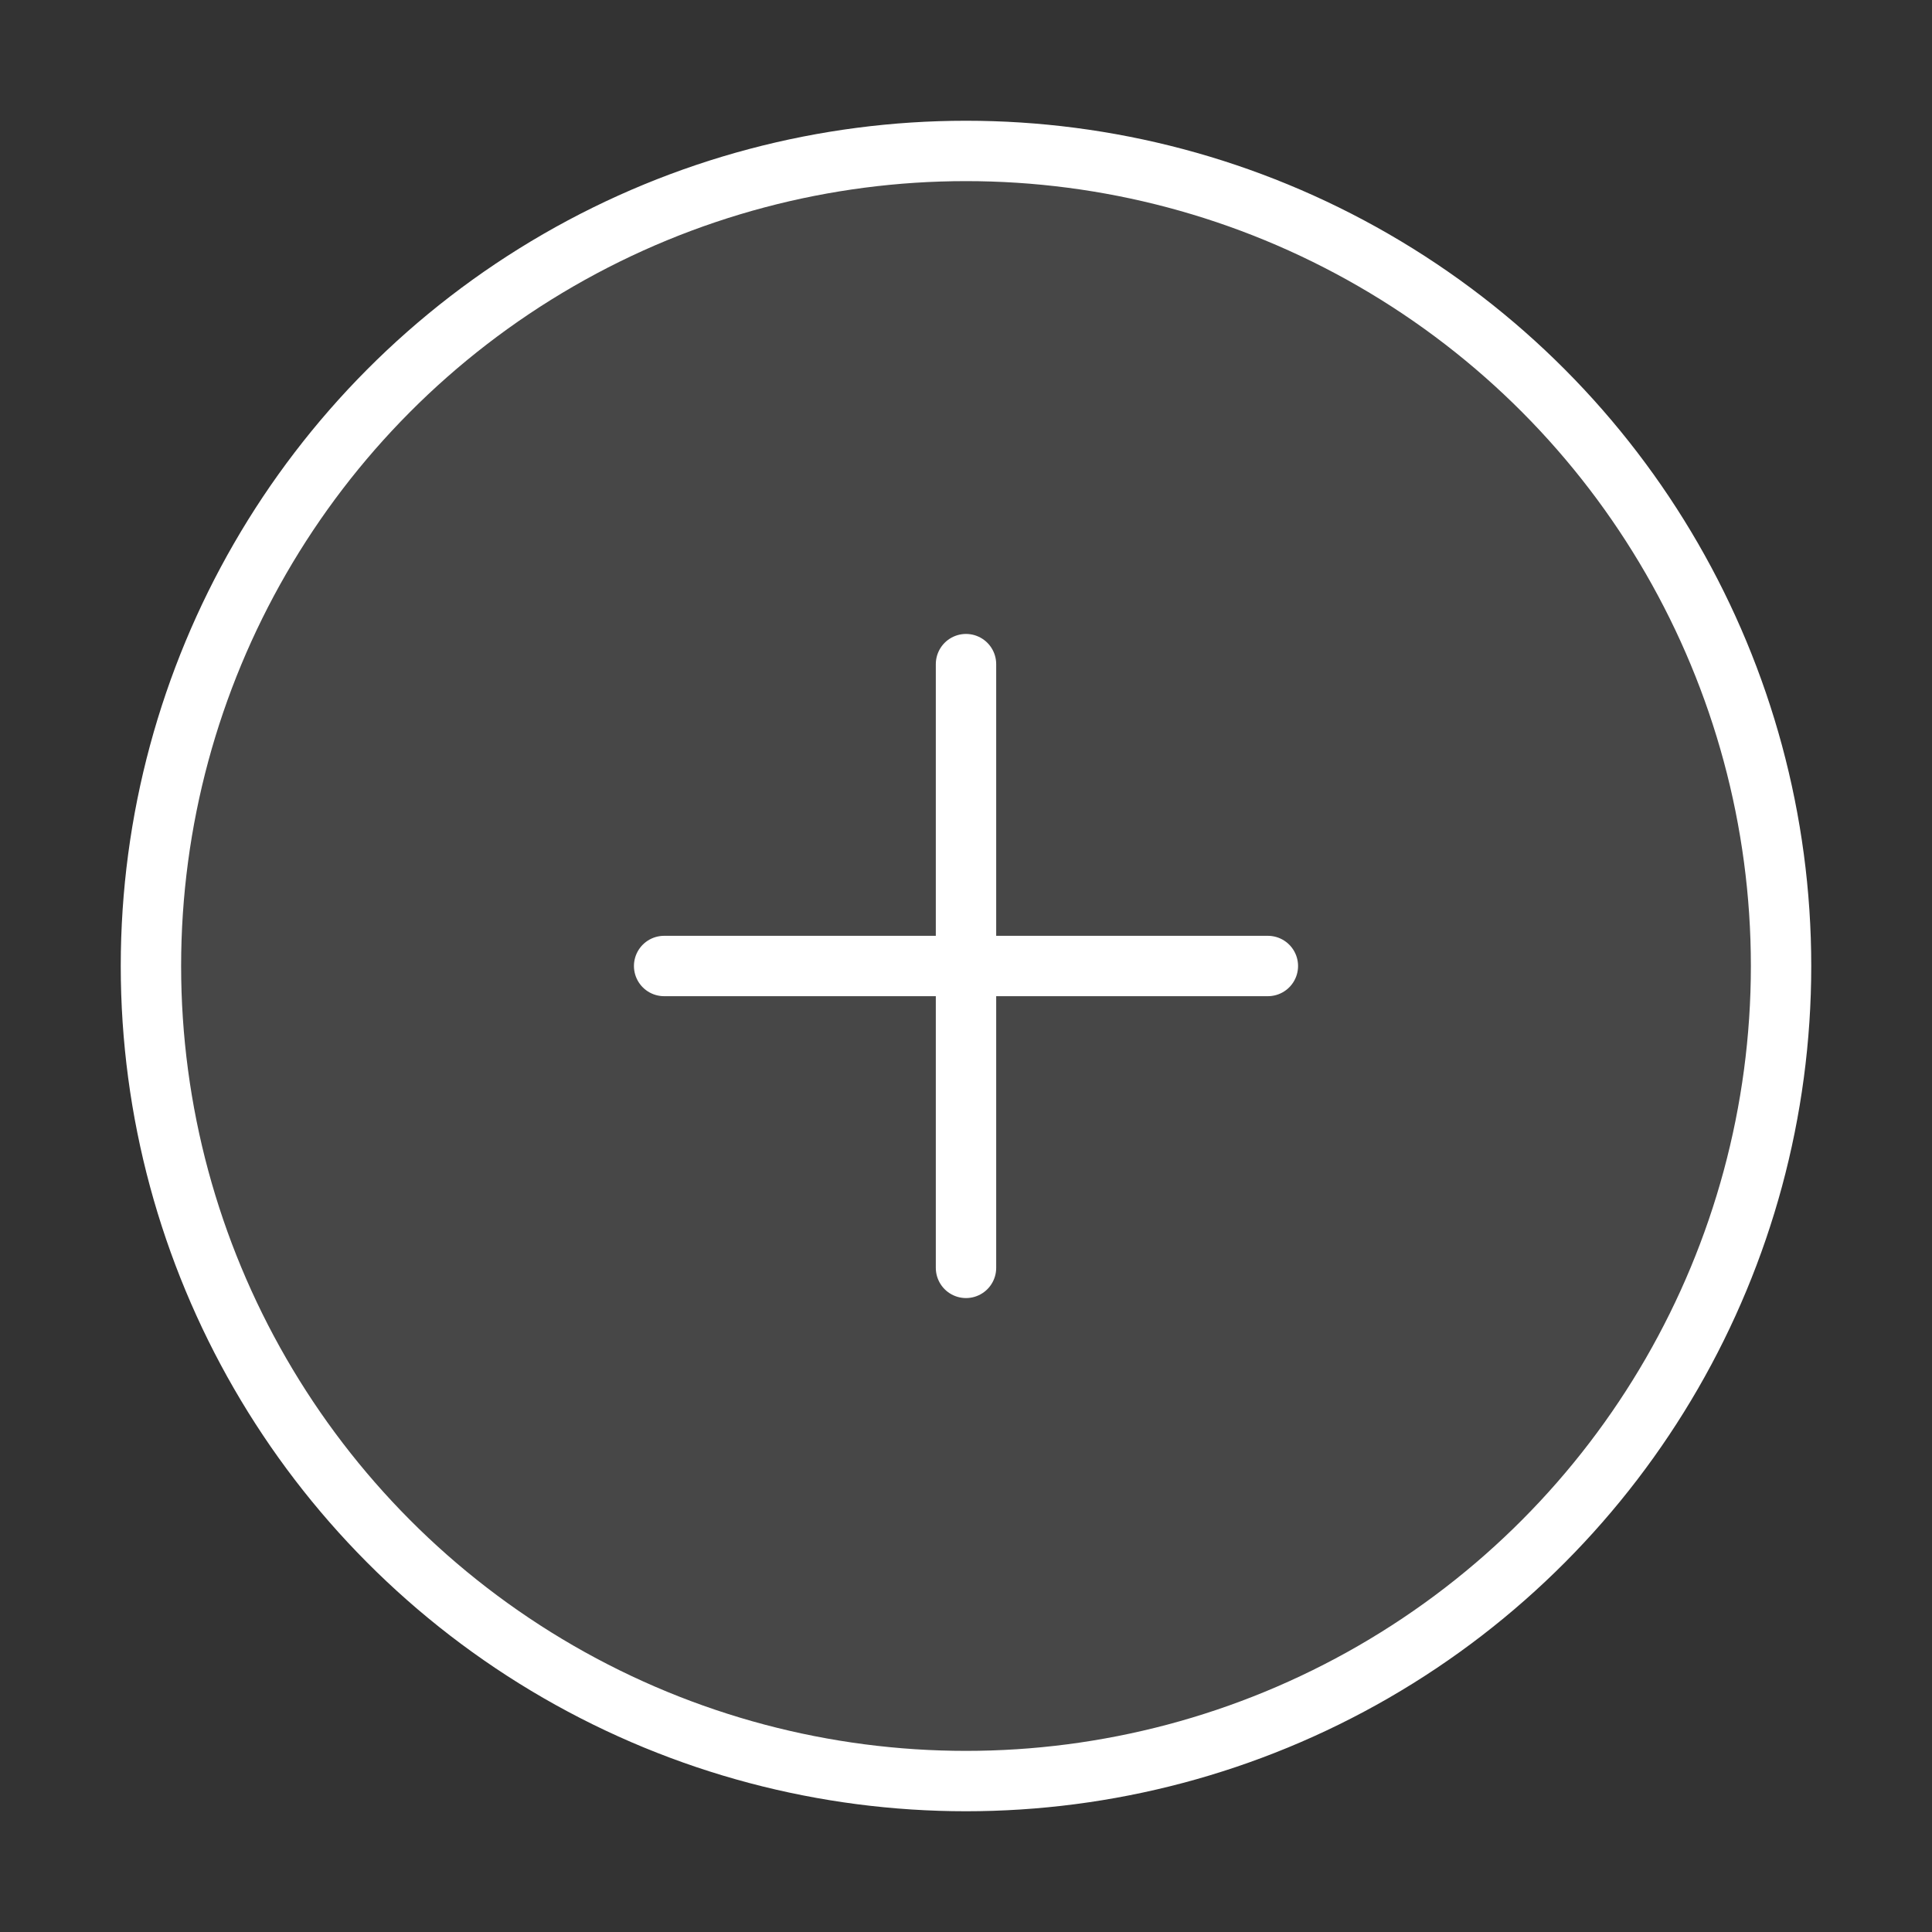 <svg width="32" height="32" viewBox="0 0 32 32" fill="none" xmlns="http://www.w3.org/2000/svg">
<rect x="0" y="0" width="32" height="32" fill="#333333" stroke="none"/>
<circle cx="16" cy="16" r="13.5" fill="white" fill-opacity="0.1" stroke="white"/>
<path d="M11 16H21M16 11V21" stroke="white" stroke-linecap="round"/>
</svg>
